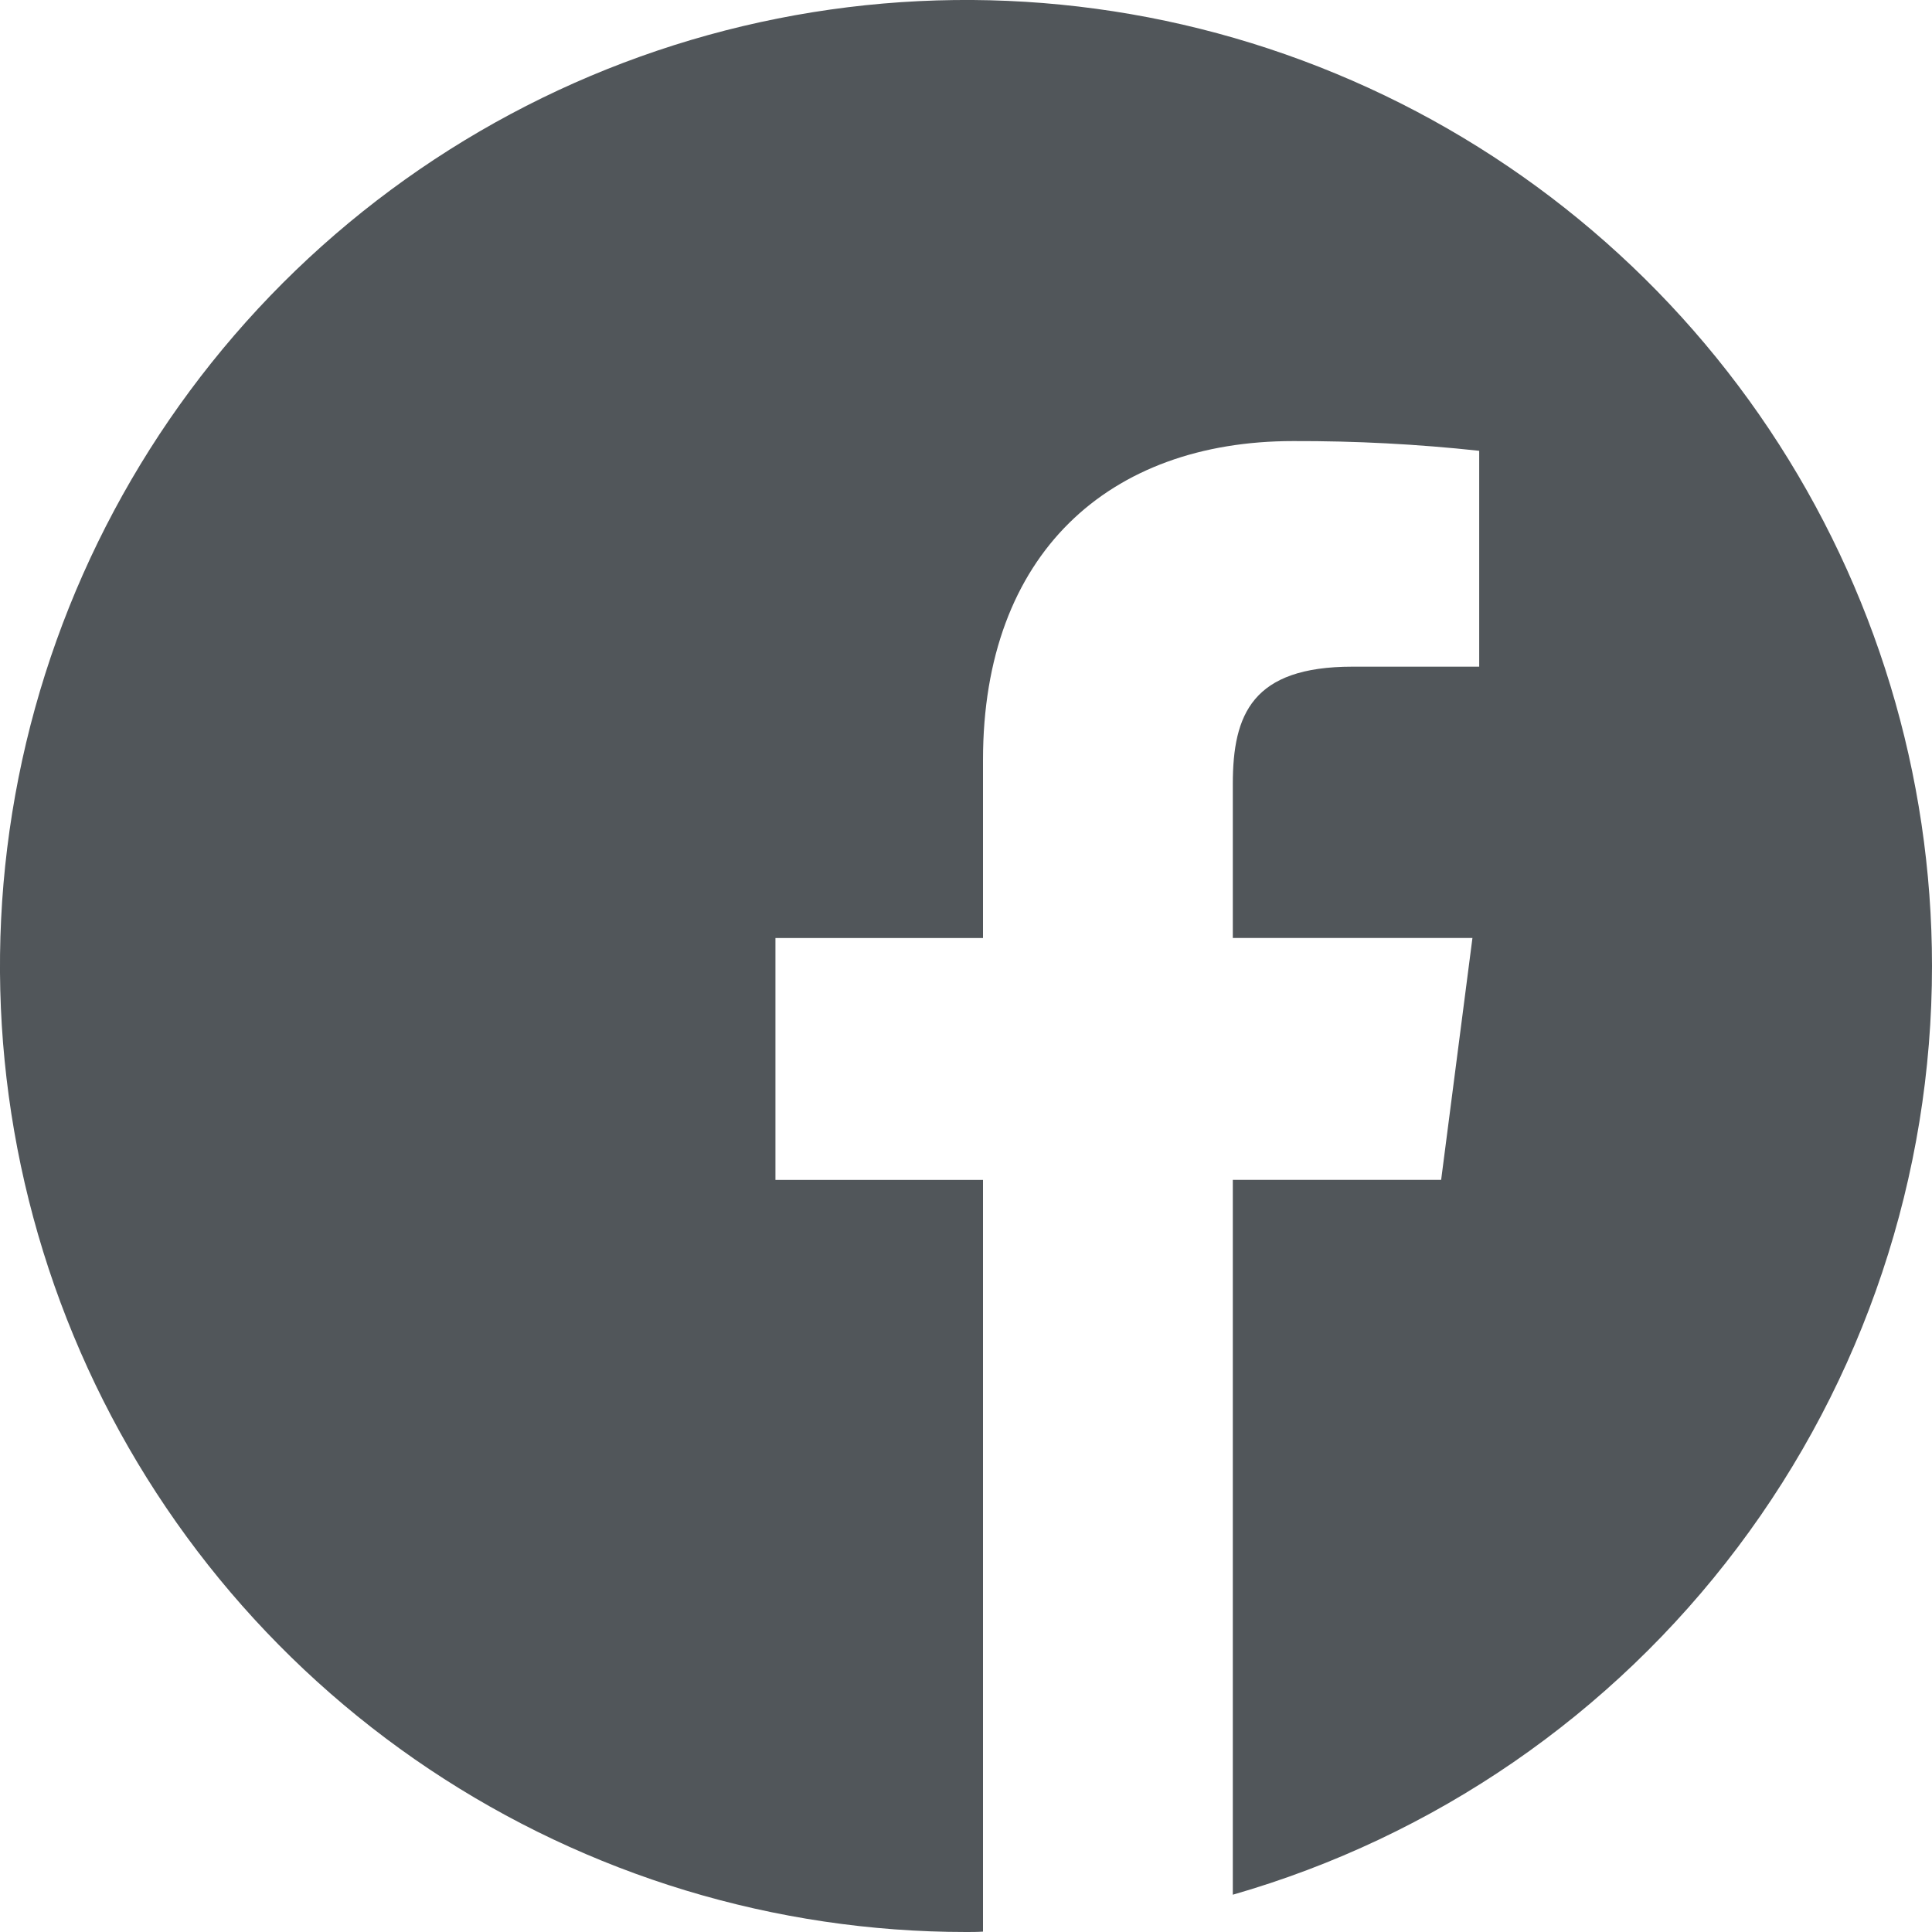<svg width="30" height="30" viewBox="0 0 30 30" fill="none" xmlns="http://www.w3.org/2000/svg">
<g clip-path="url(#clip0_15_642)">
<path d="M30 15C30 12.033 29.12 9.133 27.472 6.666C25.824 4.2 23.481 2.277 20.74 1.142C17.999 0.006 14.983 -0.291 12.074 0.288C9.164 0.867 6.491 2.296 4.393 4.393C2.296 6.491 0.867 9.164 0.288 12.074C-0.291 14.983 0.006 17.999 1.142 20.74C2.277 23.481 4.2 25.824 6.666 27.472C9.133 29.12 12.033 30 15 30C15.088 30 15.176 30 15.264 29.994V18.322H12.041V14.566H15.264V11.8C15.264 8.595 17.221 6.849 20.08 6.849C21.045 6.846 22.009 6.896 22.969 7V10.352H21C19.447 10.352 19.143 11.09 19.143 12.174V14.565H22.864L22.378 18.321H19.143V29.421C22.273 28.522 25.025 26.628 26.983 24.026C28.942 21.425 30.001 18.256 30 15Z" fill="#51565A"/>
</g>
<defs>
<clipPath id="clip0_15_642">
<rect width="30" height="30" fill="white"/>
</clipPath>
</defs>
</svg>
